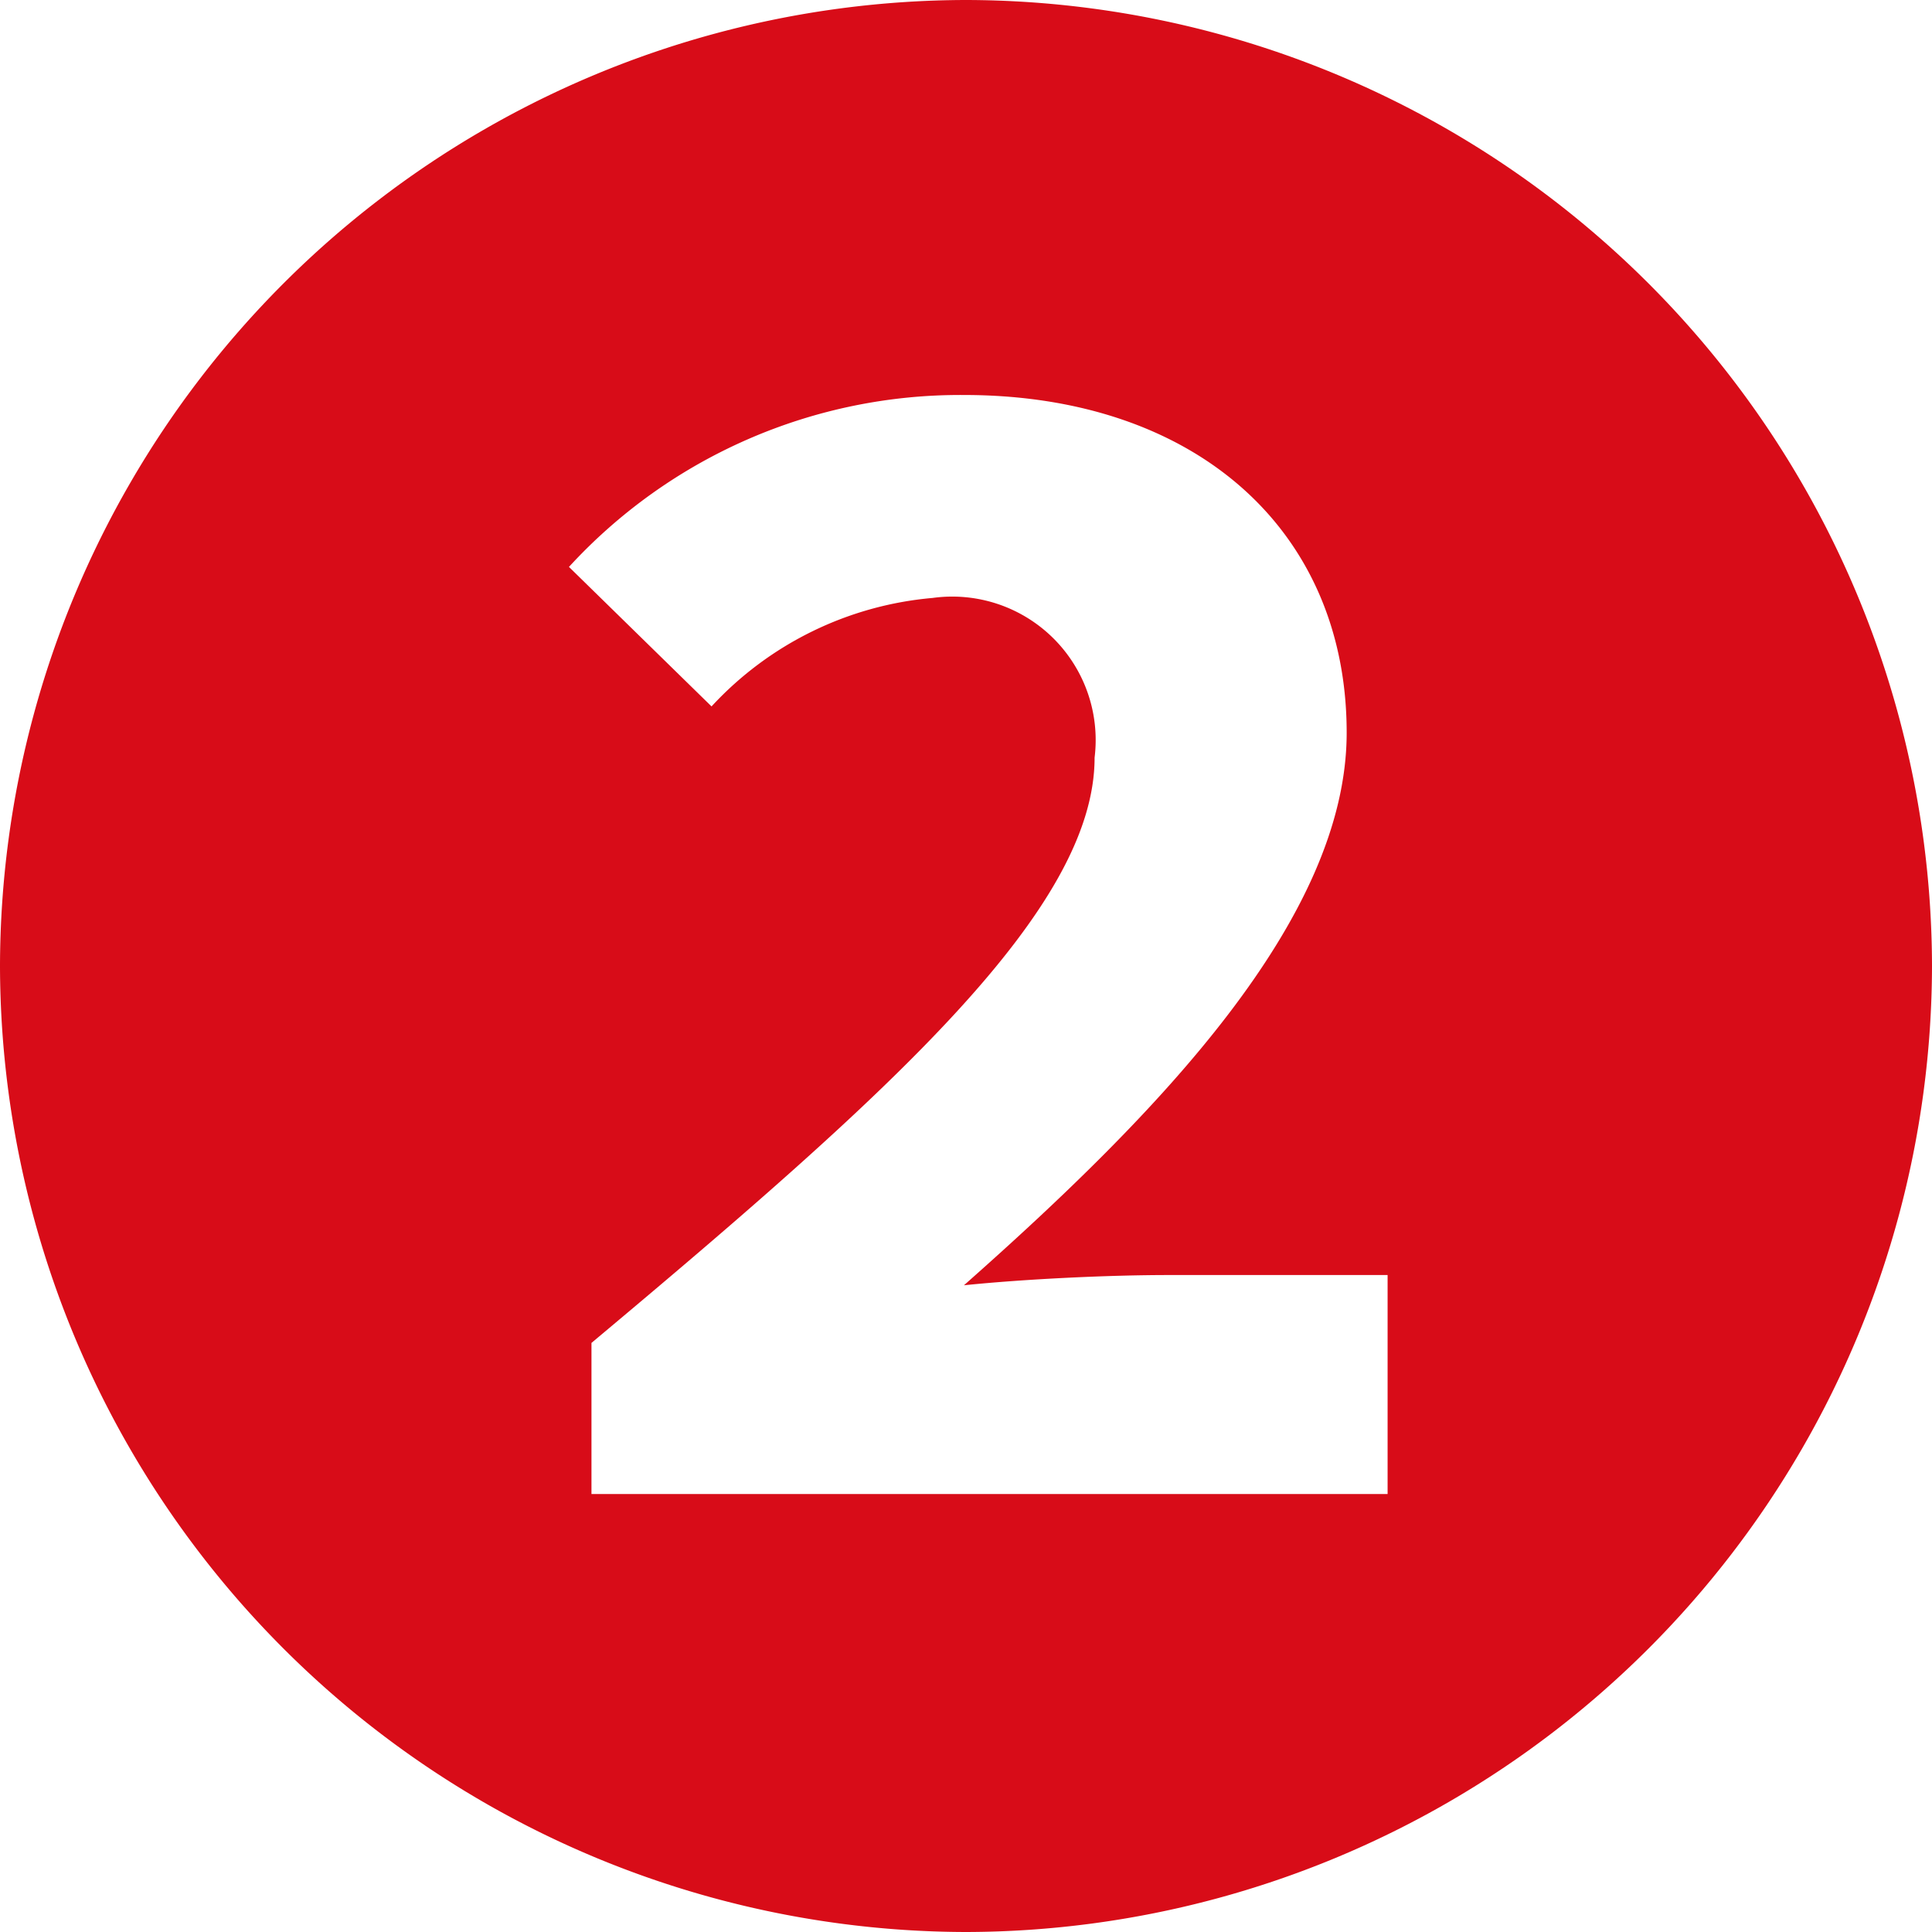 <svg xmlns="http://www.w3.org/2000/svg" width="22.656" height="22.656" viewBox="0 0 22.656 22.656">
  <path id="パス_3247" data-name="パス 3247" d="M0,2.208A11.349,11.349,0,0,0,11.328-9.12,11.349,11.349,0,0,0,0-20.448,11.349,11.349,0,0,0-11.328-9.12,11.349,11.349,0,0,0,0,2.208ZM-4.392-2.928V-4.7c3.528-2.952,5.9-5.088,5.9-6.864a1.682,1.682,0,0,0-1.9-1.872,4,4,0,0,0-2.592,1.272L-4.656-13.8A6.227,6.227,0,0,1-.024-15.816c2.712,0,4.488,1.584,4.488,3.96,0,2.184-2.208,4.464-4.488,6.48.7-.072,1.68-.12,2.4-.12H4.944v2.568Z" transform="translate(11.328 20.448)" fill="#d80c18"/>
</svg>
